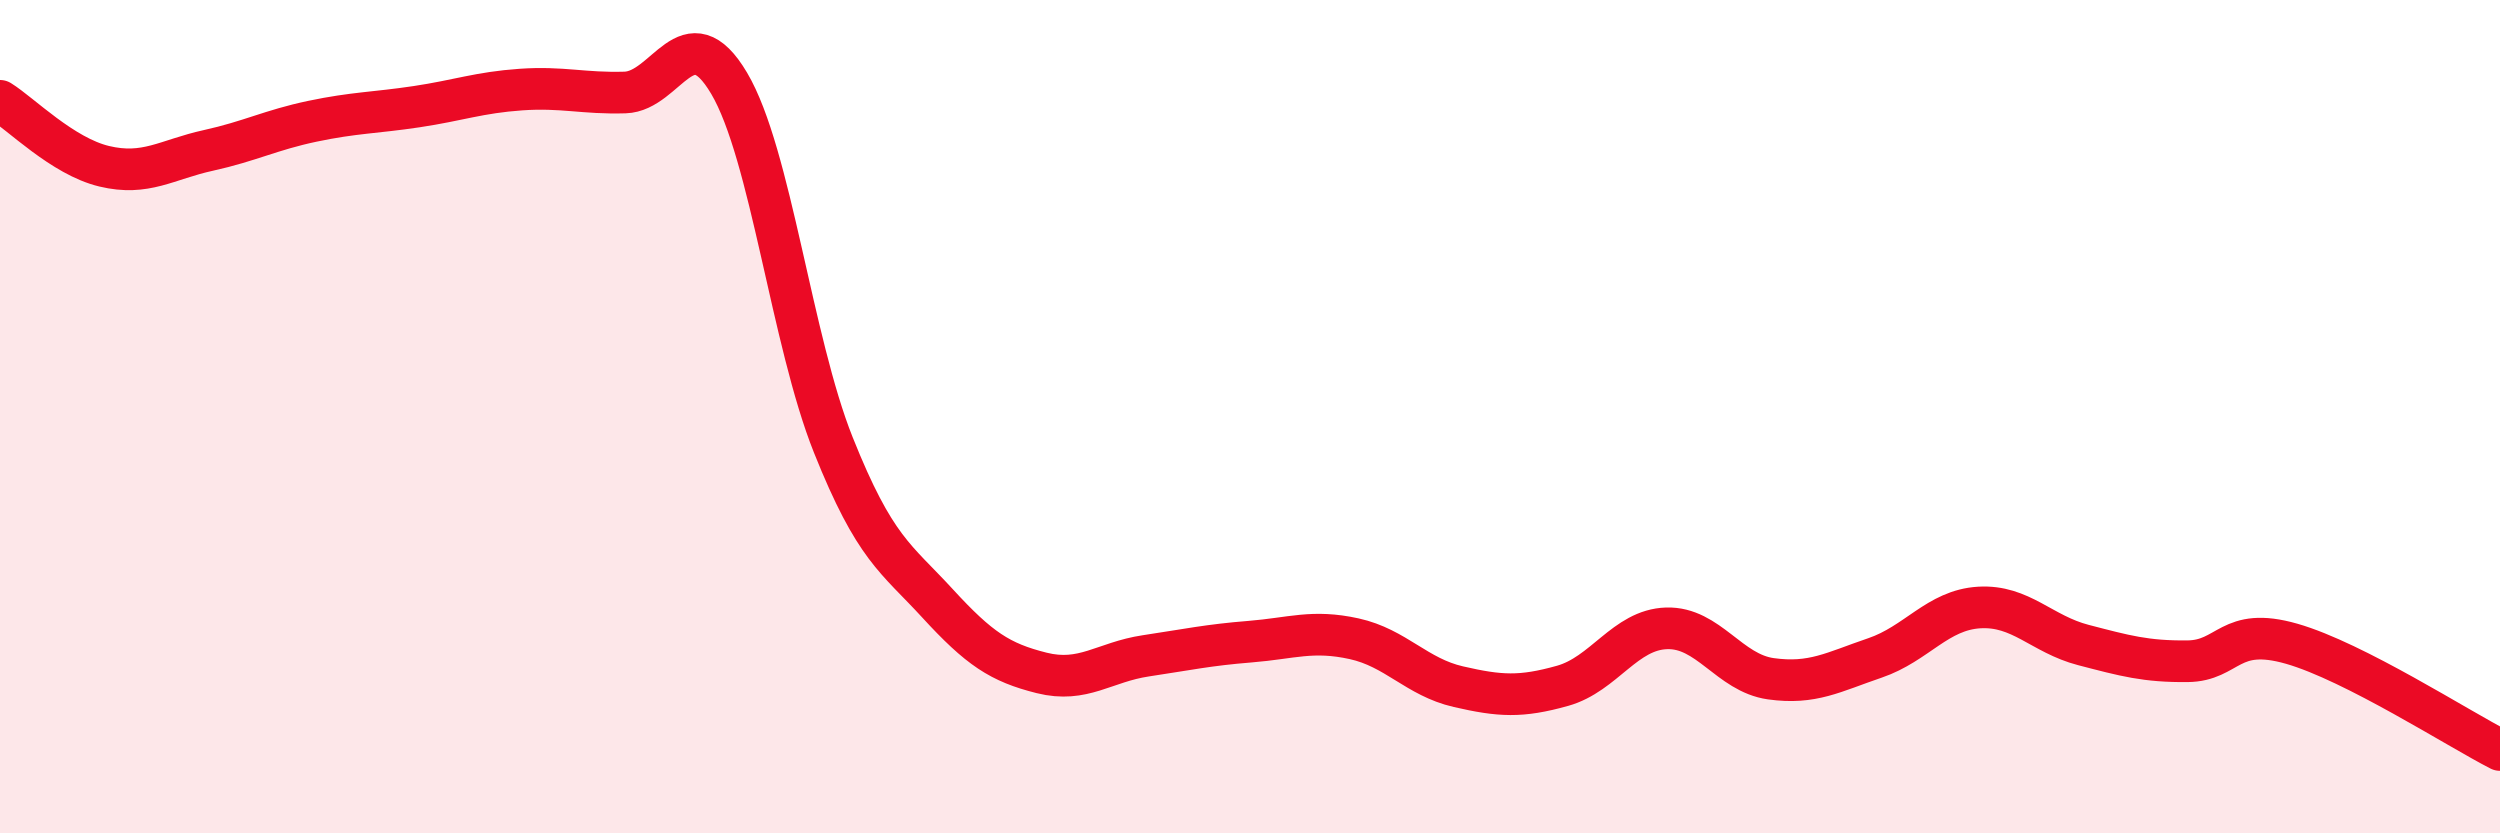 
    <svg width="60" height="20" viewBox="0 0 60 20" xmlns="http://www.w3.org/2000/svg">
      <path
        d="M 0,2.42 C 0.5,2.73 1.5,3.75 2.5,3.99 C 3.5,4.23 4,3.83 5,3.61 C 6,3.39 6.5,3.12 7.5,2.91 C 8.5,2.7 9,2.71 10,2.56 C 11,2.41 11.5,2.22 12.5,2.15 C 13.5,2.08 14,2.25 15,2.22 C 16,2.19 16.5,0.31 17.5,2 C 18.5,3.69 19,8.18 20,10.68 C 21,13.18 21.5,13.39 22.5,14.48 C 23.5,15.57 24,15.9 25,16.15 C 26,16.4 26.5,15.89 27.5,15.74 C 28.5,15.59 29,15.48 30,15.4 C 31,15.32 31.5,15.11 32.5,15.33 C 33.5,15.55 34,16.25 35,16.48 C 36,16.71 36.5,16.74 37.5,16.46 C 38.5,16.18 39,15.11 40,15.08 C 41,15.05 41.5,16.15 42.5,16.29 C 43.5,16.43 44,16.13 45,15.79 C 46,15.45 46.5,14.64 47.5,14.58 C 48.5,14.52 49,15.22 50,15.48 C 51,15.74 51.5,15.88 52.5,15.87 C 53.5,15.86 53.5,15.02 55,15.45 C 56.5,15.88 59,17.49 60,18L60 20L0 20Z"
        fill="#EB0A25"
        opacity="0.1"
        stroke-linecap="round"
        stroke-linejoin="round"
      />
      <path
        d="M 0,2.42 C 0.5,2.73 1.5,3.75 2.5,3.99 C 3.5,4.23 4,3.83 5,3.61 C 6,3.39 6.5,3.12 7.5,2.91 C 8.5,2.7 9,2.71 10,2.56 C 11,2.41 11.5,2.22 12.5,2.15 C 13.5,2.08 14,2.25 15,2.22 C 16,2.19 16.5,0.31 17.5,2 C 18.5,3.69 19,8.18 20,10.68 C 21,13.18 21.5,13.39 22.5,14.48 C 23.5,15.57 24,15.9 25,16.15 C 26,16.4 26.5,15.89 27.5,15.74 C 28.5,15.59 29,15.48 30,15.4 C 31,15.32 31.5,15.11 32.5,15.33 C 33.5,15.55 34,16.25 35,16.48 C 36,16.71 36.5,16.74 37.5,16.46 C 38.5,16.18 39,15.11 40,15.08 C 41,15.05 41.5,16.15 42.5,16.29 C 43.5,16.43 44,16.13 45,15.79 C 46,15.45 46.5,14.64 47.5,14.58 C 48.5,14.52 49,15.22 50,15.48 C 51,15.74 51.5,15.88 52.5,15.87 C 53.5,15.86 53.5,15.02 55,15.45 C 56.5,15.88 59,17.49 60,18"
        stroke="#EB0A25"
        stroke-width="1"
        fill="none"
        stroke-linecap="round"
        stroke-linejoin="round"
      />
    </svg>
  